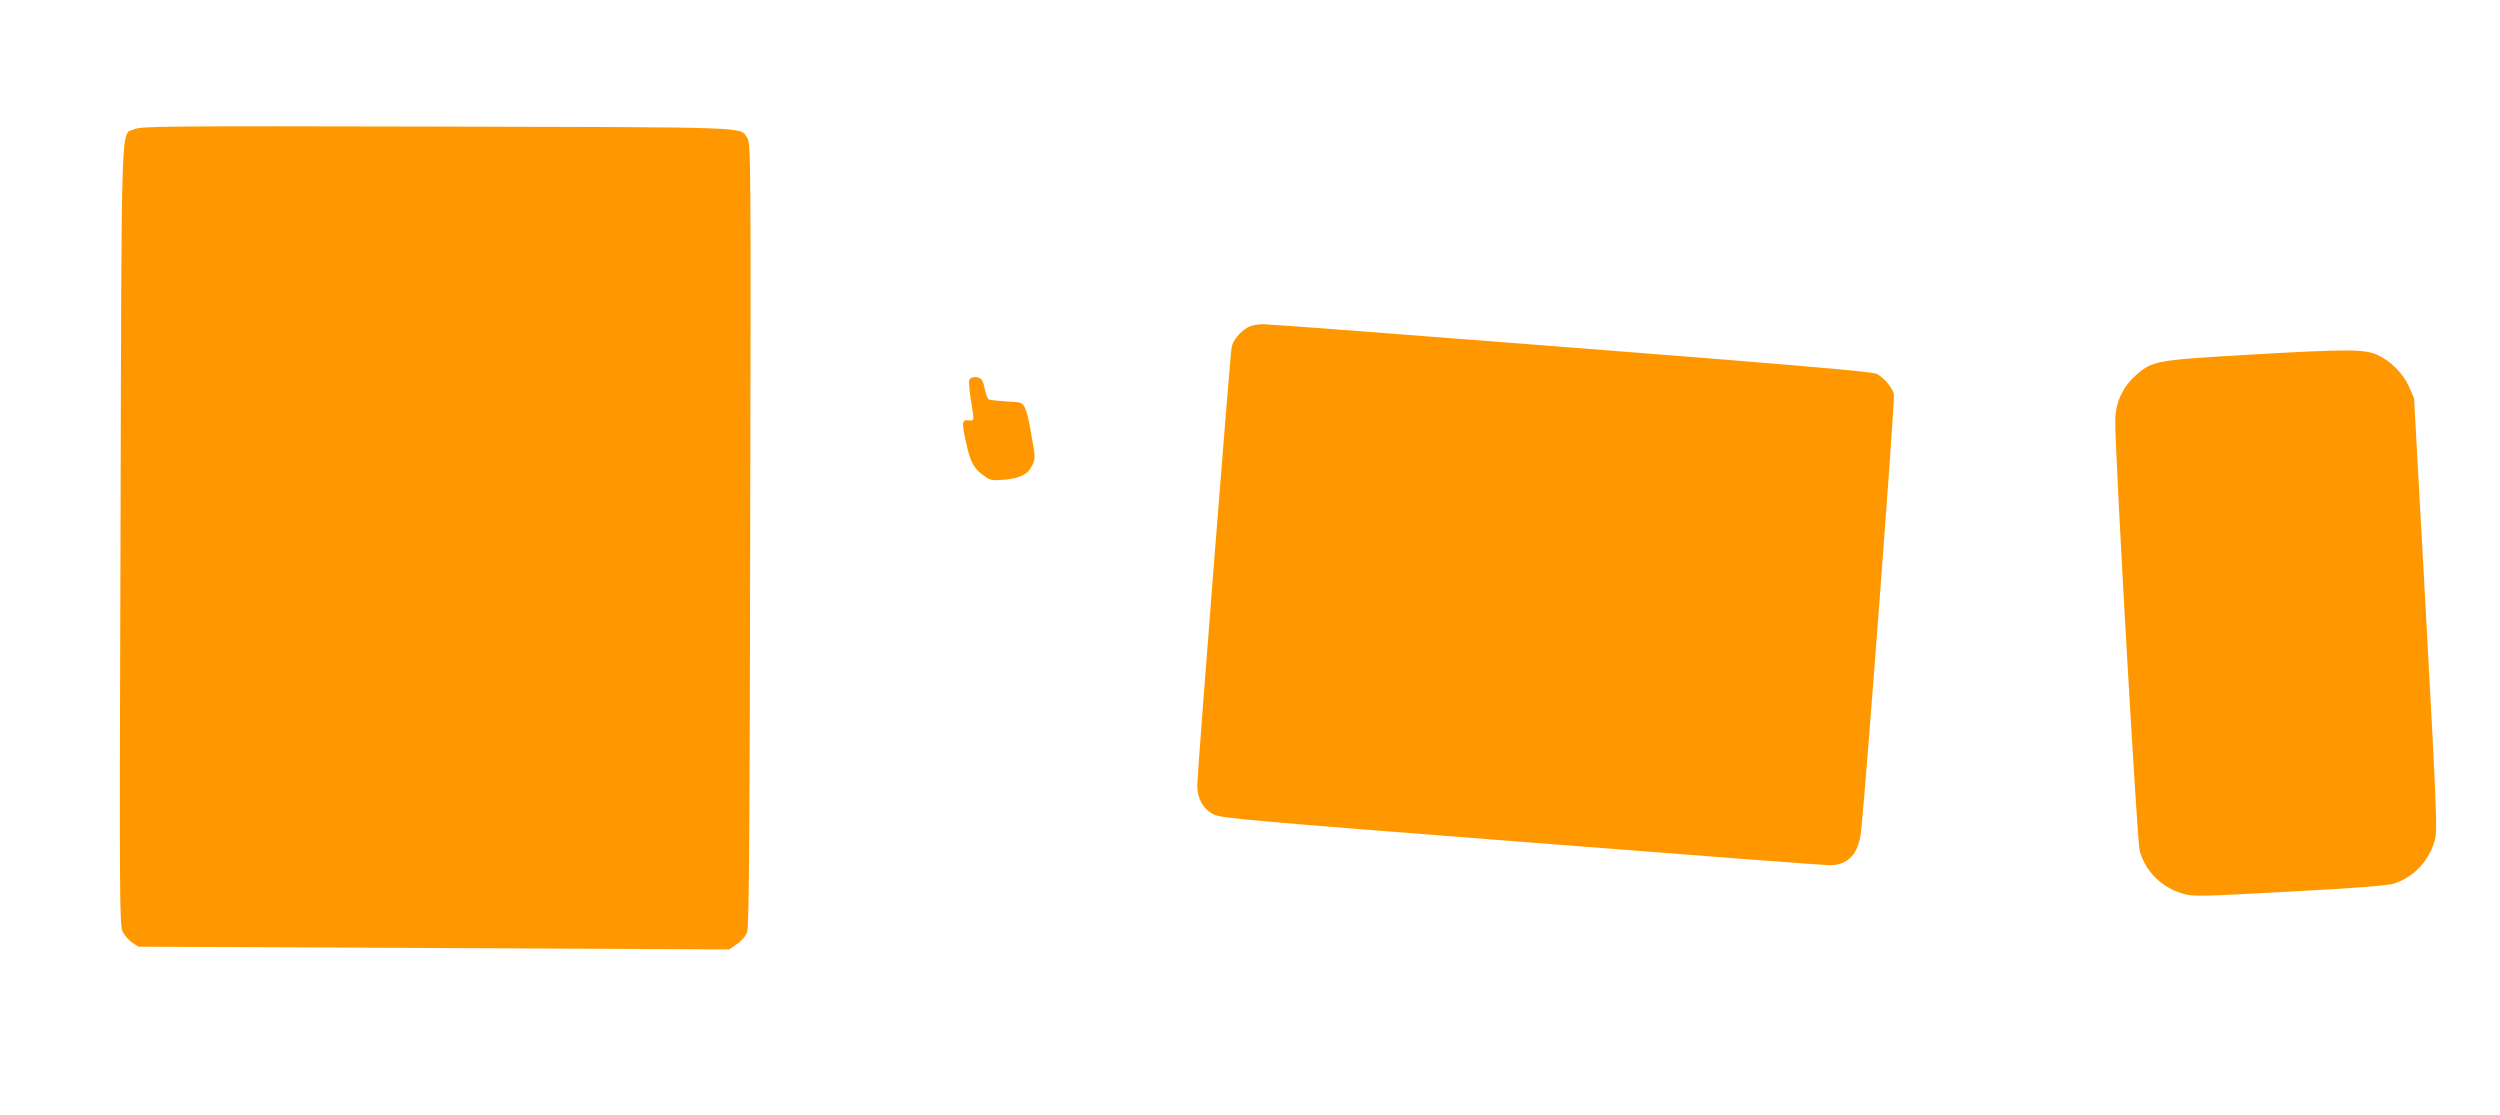 <?xml version="1.0" standalone="no"?>
<!DOCTYPE svg PUBLIC "-//W3C//DTD SVG 20010904//EN"
 "http://www.w3.org/TR/2001/REC-SVG-20010904/DTD/svg10.dtd">
<svg version="1.0" xmlns="http://www.w3.org/2000/svg"
 width="1280pt" height="571pt" viewBox="0 0 1280 571"
 preserveAspectRatio="xMidYMid meet">
<g transform="translate(0,571) scale(0.1,-0.1)"
fill="#ff9800" stroke="none">
<path d="M690 5049 c-73 -33 -67 138 -73 -2080 -6 -1873 -5 -1997 11 -2029 9
-19 31 -44 49 -56 l31 -21 1513 -7 1513 -7 41 29 c25 17 44 41 51 62 9 26 13
579 15 2035 4 1915 3 2001 -14 2027 -41 60 58 56 -1592 60 -1375 3 -1512 2
-1545 -13z"/>
<path d="M6384 4031 c-39 -24 -71 -64 -78 -99 -8 -37 -176 -2180 -176 -2243 0
-68 30 -121 84 -149 38 -19 171 -31 1574 -140 843 -66 1554 -120 1578 -120 97
0 150 57 163 176 24 221 174 2213 168 2236 -9 34 -52 85 -88 104 -22 11 -412
45 -1556 134 -841 66 -1553 120 -1583 120 -36 0 -65 -6 -86 -19z"/>
<path d="M11516 3894 c-480 -28 -496 -31 -581 -106 -68 -60 -105 -142 -105
-233 -1 -175 112 -2153 125 -2200 30 -108 112 -189 223 -221 50 -15 90 -14
546 11 353 19 504 31 536 42 101 34 175 114 206 220 14 49 11 128 -45 1158
l-61 1106 -26 60 c-31 68 -94 131 -162 162 -67 30 -155 30 -656 1z"/>
<path d="M4963 3764 c-3 -9 0 -55 8 -103 18 -111 19 -106 -13 -103 -34 3 -35
-8 -9 -126 20 -90 39 -124 92 -160 30 -22 41 -23 103 -18 81 8 120 28 142 75
16 33 15 42 -7 164 -23 132 -34 156 -72 158 -60 3 -133 10 -143 13 -6 3 -15
22 -19 43 -4 20 -11 46 -16 55 -12 22 -58 24 -66 2z"/>
</g>
</svg>
